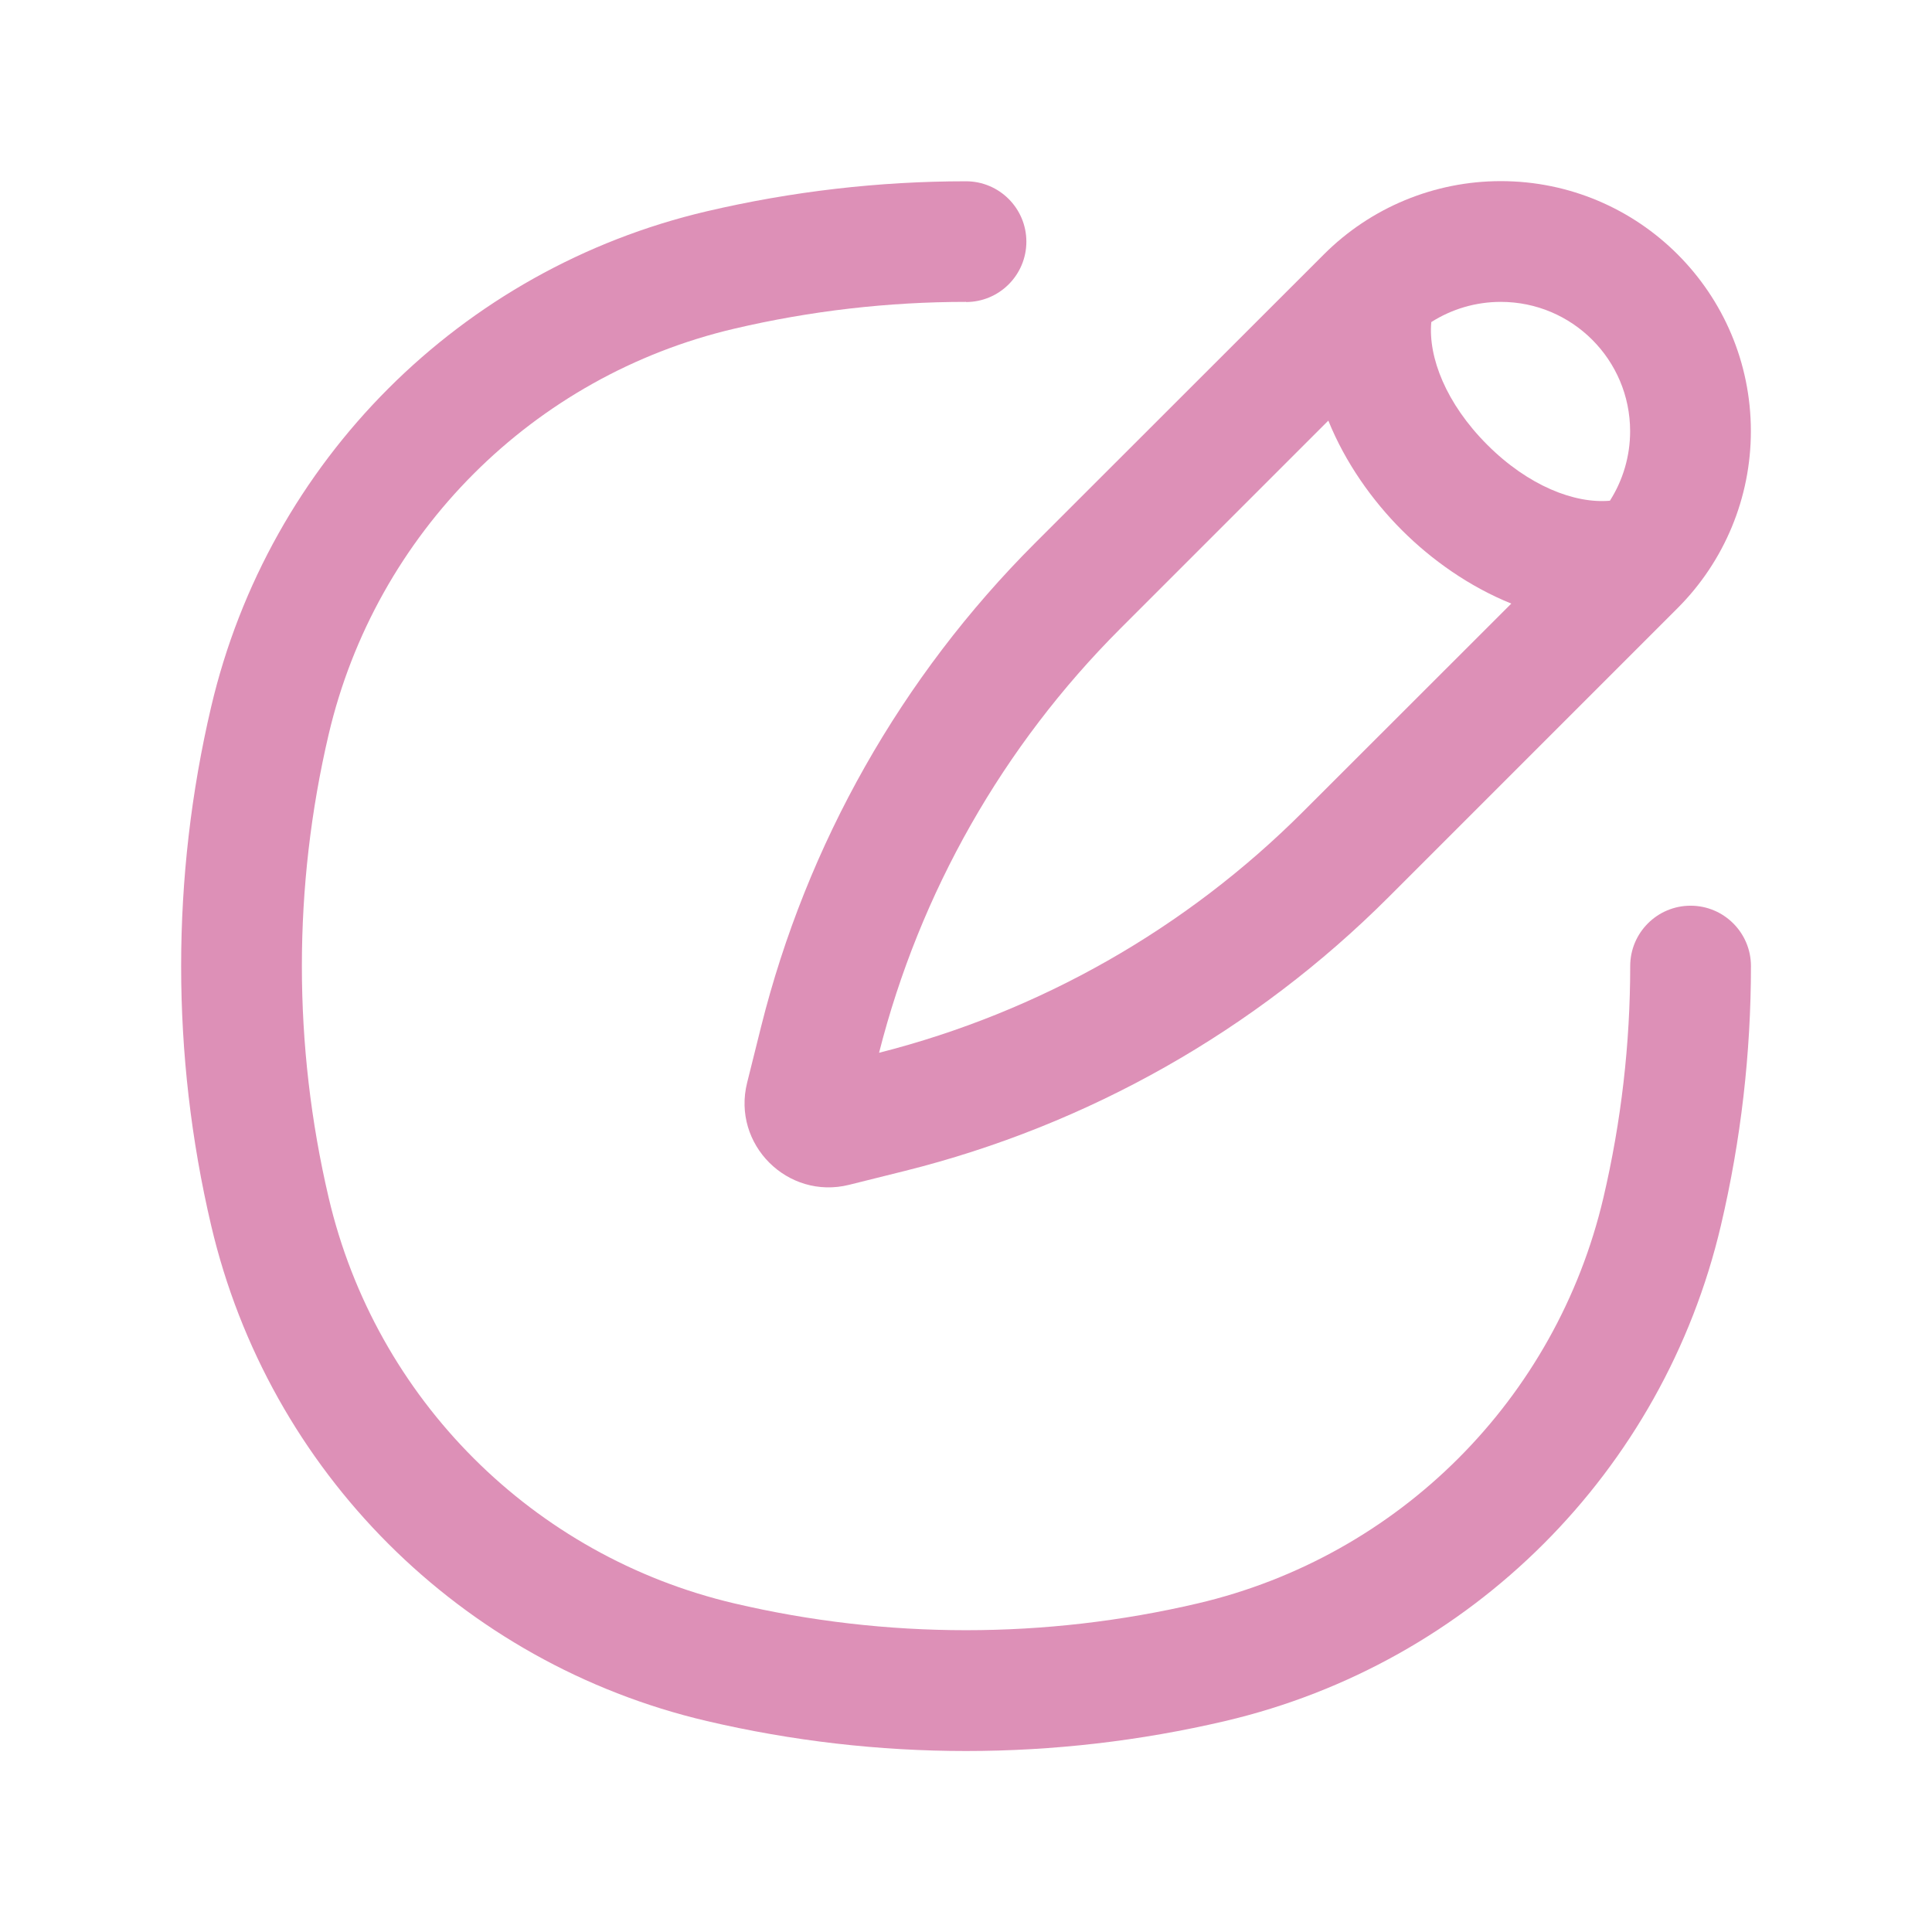 <?xml version="1.0" encoding="UTF-8"?> <svg xmlns="http://www.w3.org/2000/svg" xmlns:xlink="http://www.w3.org/1999/xlink" xmlns:svgjs="http://svgjs.dev/svgjs" fill="none" height="300" viewBox="0 0 24 24" width="300" version="1.1"><g width="100%" height="100%" transform="matrix(1,0,0,1,0,0)"><g clip-rule="evenodd" fill="rgb(0,0,0)" fill-rule="evenodd"><path d="m16.446 3.16c.583-.583 1.373-.91 2.197-.91 1.716 0 3.107 1.391 3.107 3.107 0 .824-.327 1.614-.91 2.197l-3.59 3.59c-1.657 1.657-3.733 2.833-6.007 3.401l-.694.173c-.765.191-1.459-.502-1.268-1.268l.173-.694c.568-2.273 1.744-4.35 3.401-6.007zm1.334.841c-.04.437.184 1.013.695 1.524s1.087.734 1.524.695c.163-.256.251-.555.251-.863 0-.887-.719-1.607-1.607-1.607-.308 0-.607.088-.863.251zm.994 3.497c-.52-.21-.991-.543-1.36-.913-.369-.369-.703-.84-.913-1.36l-2.585 2.585c-1.455 1.455-2.49 3.275-2.996 5.268 1.994-.506 3.814-1.541 5.268-2.996z" fill="#dd90b7" fill-opacity="1" data-original-color="#000000ff" stroke="none" stroke-opacity="1"></path><path d="m12 3.75c-.966 0-1.932.111-2.878.333-2.5.586-4.452 2.539-5.039 5.039-.444 1.893-.444 3.863 0 5.757.586 2.5 2.539 4.452 5.039 5.039 1.893.444 3.863.444 5.757 0 2.5-.586 4.452-2.538 5.039-5.039.222-.947.333-1.913.333-2.878 0-.414.336-.75.75-.75s.75.336.75.75c0 1.081-.124 2.162-.373 3.221-.717 3.055-3.102 5.44-6.157 6.157-2.118.497-4.323.497-6.442 0-3.055-.717-5.44-3.102-6.156-6.156-.497-2.119-.497-4.323 0-6.442.717-3.055 3.102-5.44 6.156-6.156 1.059-.248 2.14-.373 3.221-.373.414 0 .75.336.75.75s-.336.75-.75.75z" fill="#dd90b7" fill-opacity="1" data-original-color="#000000ff" stroke="none" stroke-opacity="1"></path></g></g></svg> 